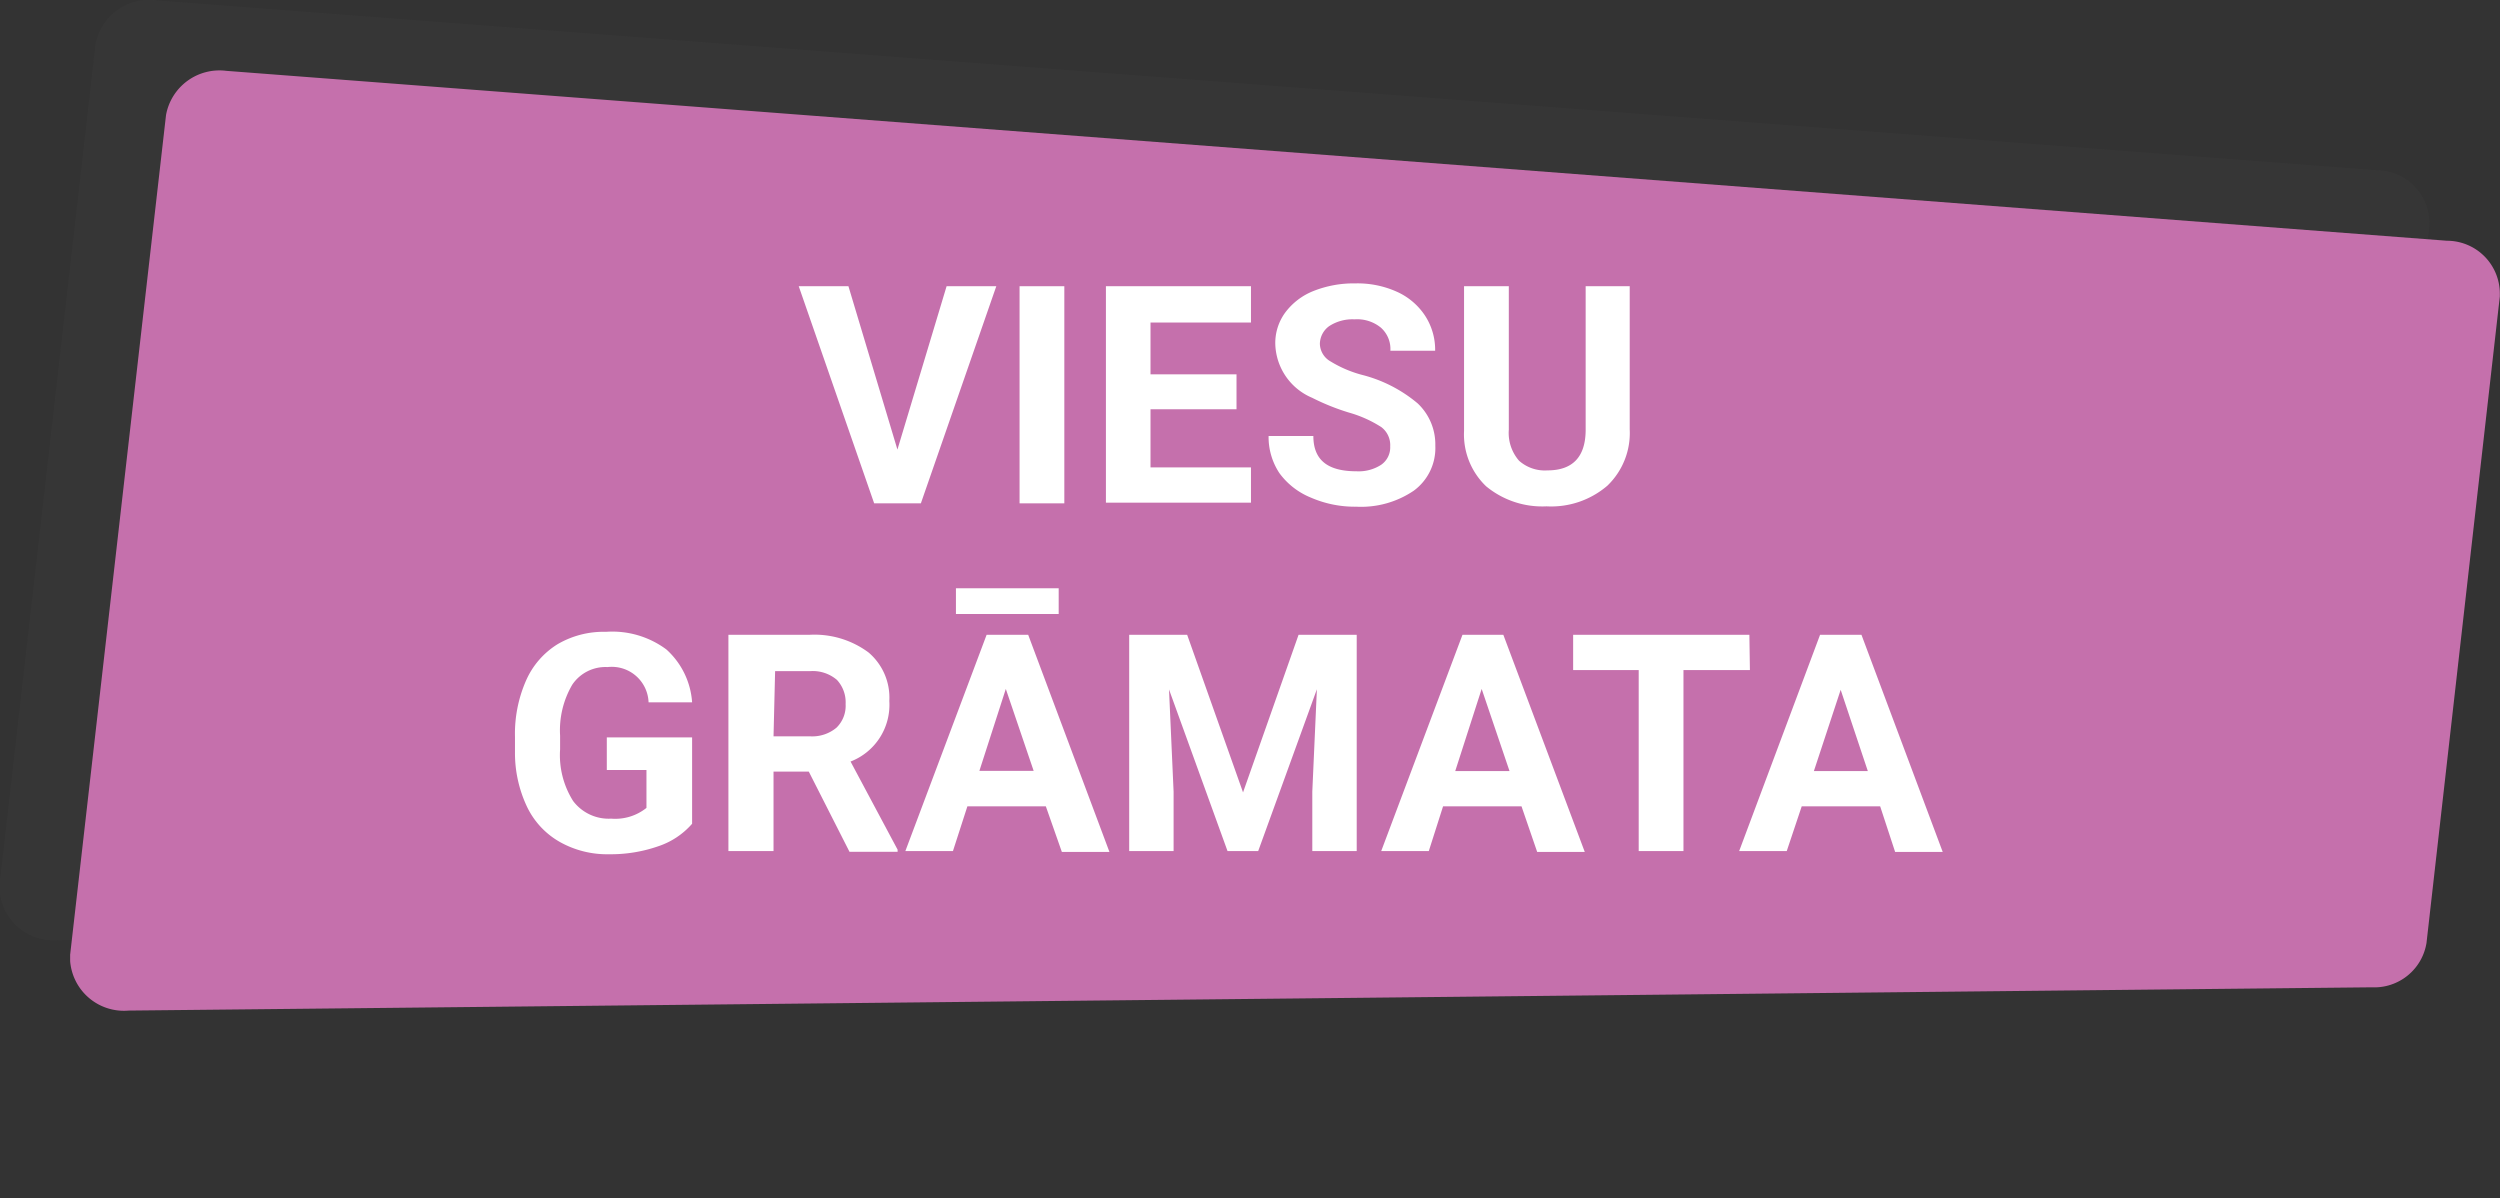 <svg id="Layer_1" data-name="Layer 1" xmlns="http://www.w3.org/2000/svg" viewBox="0 0 141.85 67.99"><rect x="0" y="0" width="141.85" height="67.99" fill="#333333" stroke="none"/><defs><style>.cls-1{opacity:0.1;}.cls-2{fill:#565656;}.cls-3,.cls-6{opacity:0;}.cls-4,.cls-6{fill:#c570ac;}.cls-5{fill:#fff;}</style></defs><g class="cls-1"><path class="cls-2" d="M8.86,0l126,9.64a3,3,0,0,1,3,3v.16L133.7,49.48A3,3,0,0,1,130.59,52L3.32,53.32A3.06,3.06,0,0,1,0,50.51c0-.12,0-.24,0-.36L5.44,2.51A3.08,3.08,0,0,1,8.86,0Z" transform="translate(-0.02 0.02)"/></g><g class="cls-3"><path class="cls-2" d="M2.68,66l126.48-1a2,2,0,0,0,2-1.92l.06-1.48a2,2,0,0,0-1.92-2.08h-.08L2.78,60a2,2,0,0,0-2,1.87L.66,63.82A2,2,0,0,0,2.5,66Z" transform="translate(-0.02 0.02)"/></g><path class="cls-4" d="M12.86,4l126,9.64a3,3,0,0,1,3,3v.16L137.7,53.48A3,3,0,0,1,134.59,56L7.32,57.32A3.06,3.06,0,0,1,4,54.51c0-.12,0-.24,0-.36L9.44,6.51A3.08,3.08,0,0,1,12.86,4Z" transform="translate(-0.02 0.02)"/><path class="cls-5" d="M50.94,25.49l2.79-9.27h2.82L52.27,28.54H49.62L45.34,16.22h2.82Z" transform="translate(-0.02 0.02)"/><path class="cls-5" d="M60.41,28.54H57.87V16.22h2.54Z" transform="translate(-0.02 0.02)"/><path class="cls-5" d="M70.18,23.2H65.3v3.3H71v2H62.77V16.22H71v2.06H65.3v2.94h4.88Z" transform="translate(-0.02 0.02)"/><path class="cls-5" d="M78.9,25.31a1.28,1.28,0,0,0-.51-1.1,6.84,6.84,0,0,0-1.83-.82,13,13,0,0,1-2.09-.84,3.41,3.41,0,0,1-2.09-3.05,2.92,2.92,0,0,1,.56-1.78,3.69,3.69,0,0,1,1.61-1.23,6.18,6.18,0,0,1,2.37-.43,5.43,5.43,0,0,1,2.35.47,3.75,3.75,0,0,1,1.6,1.35,3.54,3.54,0,0,1,.58,2H78.91a1.62,1.62,0,0,0-.54-1.31,2.12,2.12,0,0,0-1.49-.47,2.41,2.41,0,0,0-1.45.39,1.26,1.26,0,0,0-.52,1,1.18,1.18,0,0,0,.61,1,6.69,6.69,0,0,0,1.78.76,7.93,7.93,0,0,1,3.16,1.62,3.2,3.2,0,0,1,1,2.4,3,3,0,0,1-1.22,2.55,5.32,5.32,0,0,1-3.26.91,6.25,6.25,0,0,1-2.59-.52,4.13,4.13,0,0,1-1.78-1.39,3.71,3.71,0,0,1-.61-2.1h2.54c0,1.36.81,2,2.44,2a2.34,2.34,0,0,0,1.41-.37A1.2,1.2,0,0,0,78.9,25.31Z" transform="translate(-0.02 0.02)"/><path class="cls-5" d="M92.49,16.22v8.12a4.14,4.14,0,0,1-1.27,3.2,4.89,4.89,0,0,1-3.45,1.17,5,5,0,0,1-3.43-1.14,4.07,4.07,0,0,1-1.25-3.14V16.22h2.54v8.14a2.4,2.4,0,0,0,.58,1.76,2.2,2.2,0,0,0,1.61.55c1.42,0,2.15-.75,2.17-2.25v-8.2Z" transform="translate(-0.02 0.02)"/><path class="cls-5" d="M39.29,46.72A4.38,4.38,0,0,1,37.36,48a8.18,8.18,0,0,1-2.78.45,5.47,5.47,0,0,1-2.8-.7,4.55,4.55,0,0,1-1.86-2,7.13,7.13,0,0,1-.68-3.12v-.84a7.5,7.5,0,0,1,.63-3.2,4.59,4.59,0,0,1,1.79-2.06,5.16,5.16,0,0,1,2.74-.7,5.14,5.14,0,0,1,3.43,1,4.44,4.44,0,0,1,1.46,3H36.82a2.09,2.09,0,0,0-2.33-2,2.27,2.27,0,0,0-2,1,5.12,5.12,0,0,0-.69,2.89v.78a4.87,4.87,0,0,0,.74,2.93,2.53,2.53,0,0,0,2.16,1,2.83,2.83,0,0,0,2-.61V43.67H34.45V41.82h4.84Z" transform="translate(-0.02 0.02)"/><path class="cls-5" d="M45.91,43.76h-2v4.51H41.35V36h4.58a5.14,5.14,0,0,1,3.37,1,3.36,3.36,0,0,1,1.18,2.75,3.45,3.45,0,0,1-2.2,3.44l2.67,5v.12H48.22Zm-2-2H46a2.14,2.14,0,0,0,1.48-.49A1.73,1.73,0,0,0,48,39.93a1.87,1.87,0,0,0-.49-1.37,2.11,2.11,0,0,0-1.52-.5H44Z" transform="translate(-0.02 0.02)"/><path class="cls-5" d="M59.36,45.73H54.91l-.82,2.54h-2.7L56,36h2.36l4.61,12.32h-2.7Zm.73-10.91H54.26V33.36h5.83Zm-4.5,8.9h3.08l-1.58-4.65Z" transform="translate(-0.02 0.02)"/><path class="cls-5" d="M67.38,36l3.17,8.94L73.7,36H77V48.27H74.48V44.9l.26-5.81-3.33,9.18H69.67L66.35,39.1l.26,5.8v3.37H64.09V36Z" transform="translate(-0.02 0.02)"/><path class="cls-5" d="M86.35,45.73H81.9l-.81,2.54h-2.7L83,36h2.32l4.62,12.32h-2.7Zm-3.76-2h3.08l-1.58-4.66Z" transform="translate(-0.02 0.02)"/><path class="cls-5" d="M99.31,38H95.54V48.27H93V38H89.28V36h10Z" transform="translate(-0.02 0.02)"/><path class="cls-5" d="M106.7,45.73h-4.45l-.85,2.54H98.7L103.29,36h2.35l4.61,12.32h-2.7Zm-3.76-2H106l-1.54-4.61Z" transform="translate(-0.02 0.02)"/><path class="cls-6" d="M6.68,68l126.48-1a2,2,0,0,0,2-1.92l.06-1.48a2,2,0,0,0-1.92-2.08h-.08L6.8,62a2,2,0,0,0-2,1.87l-.14,1.91A2,2,0,0,0,6.5,68Z" transform="translate(-0.02 0.02)"/></svg>